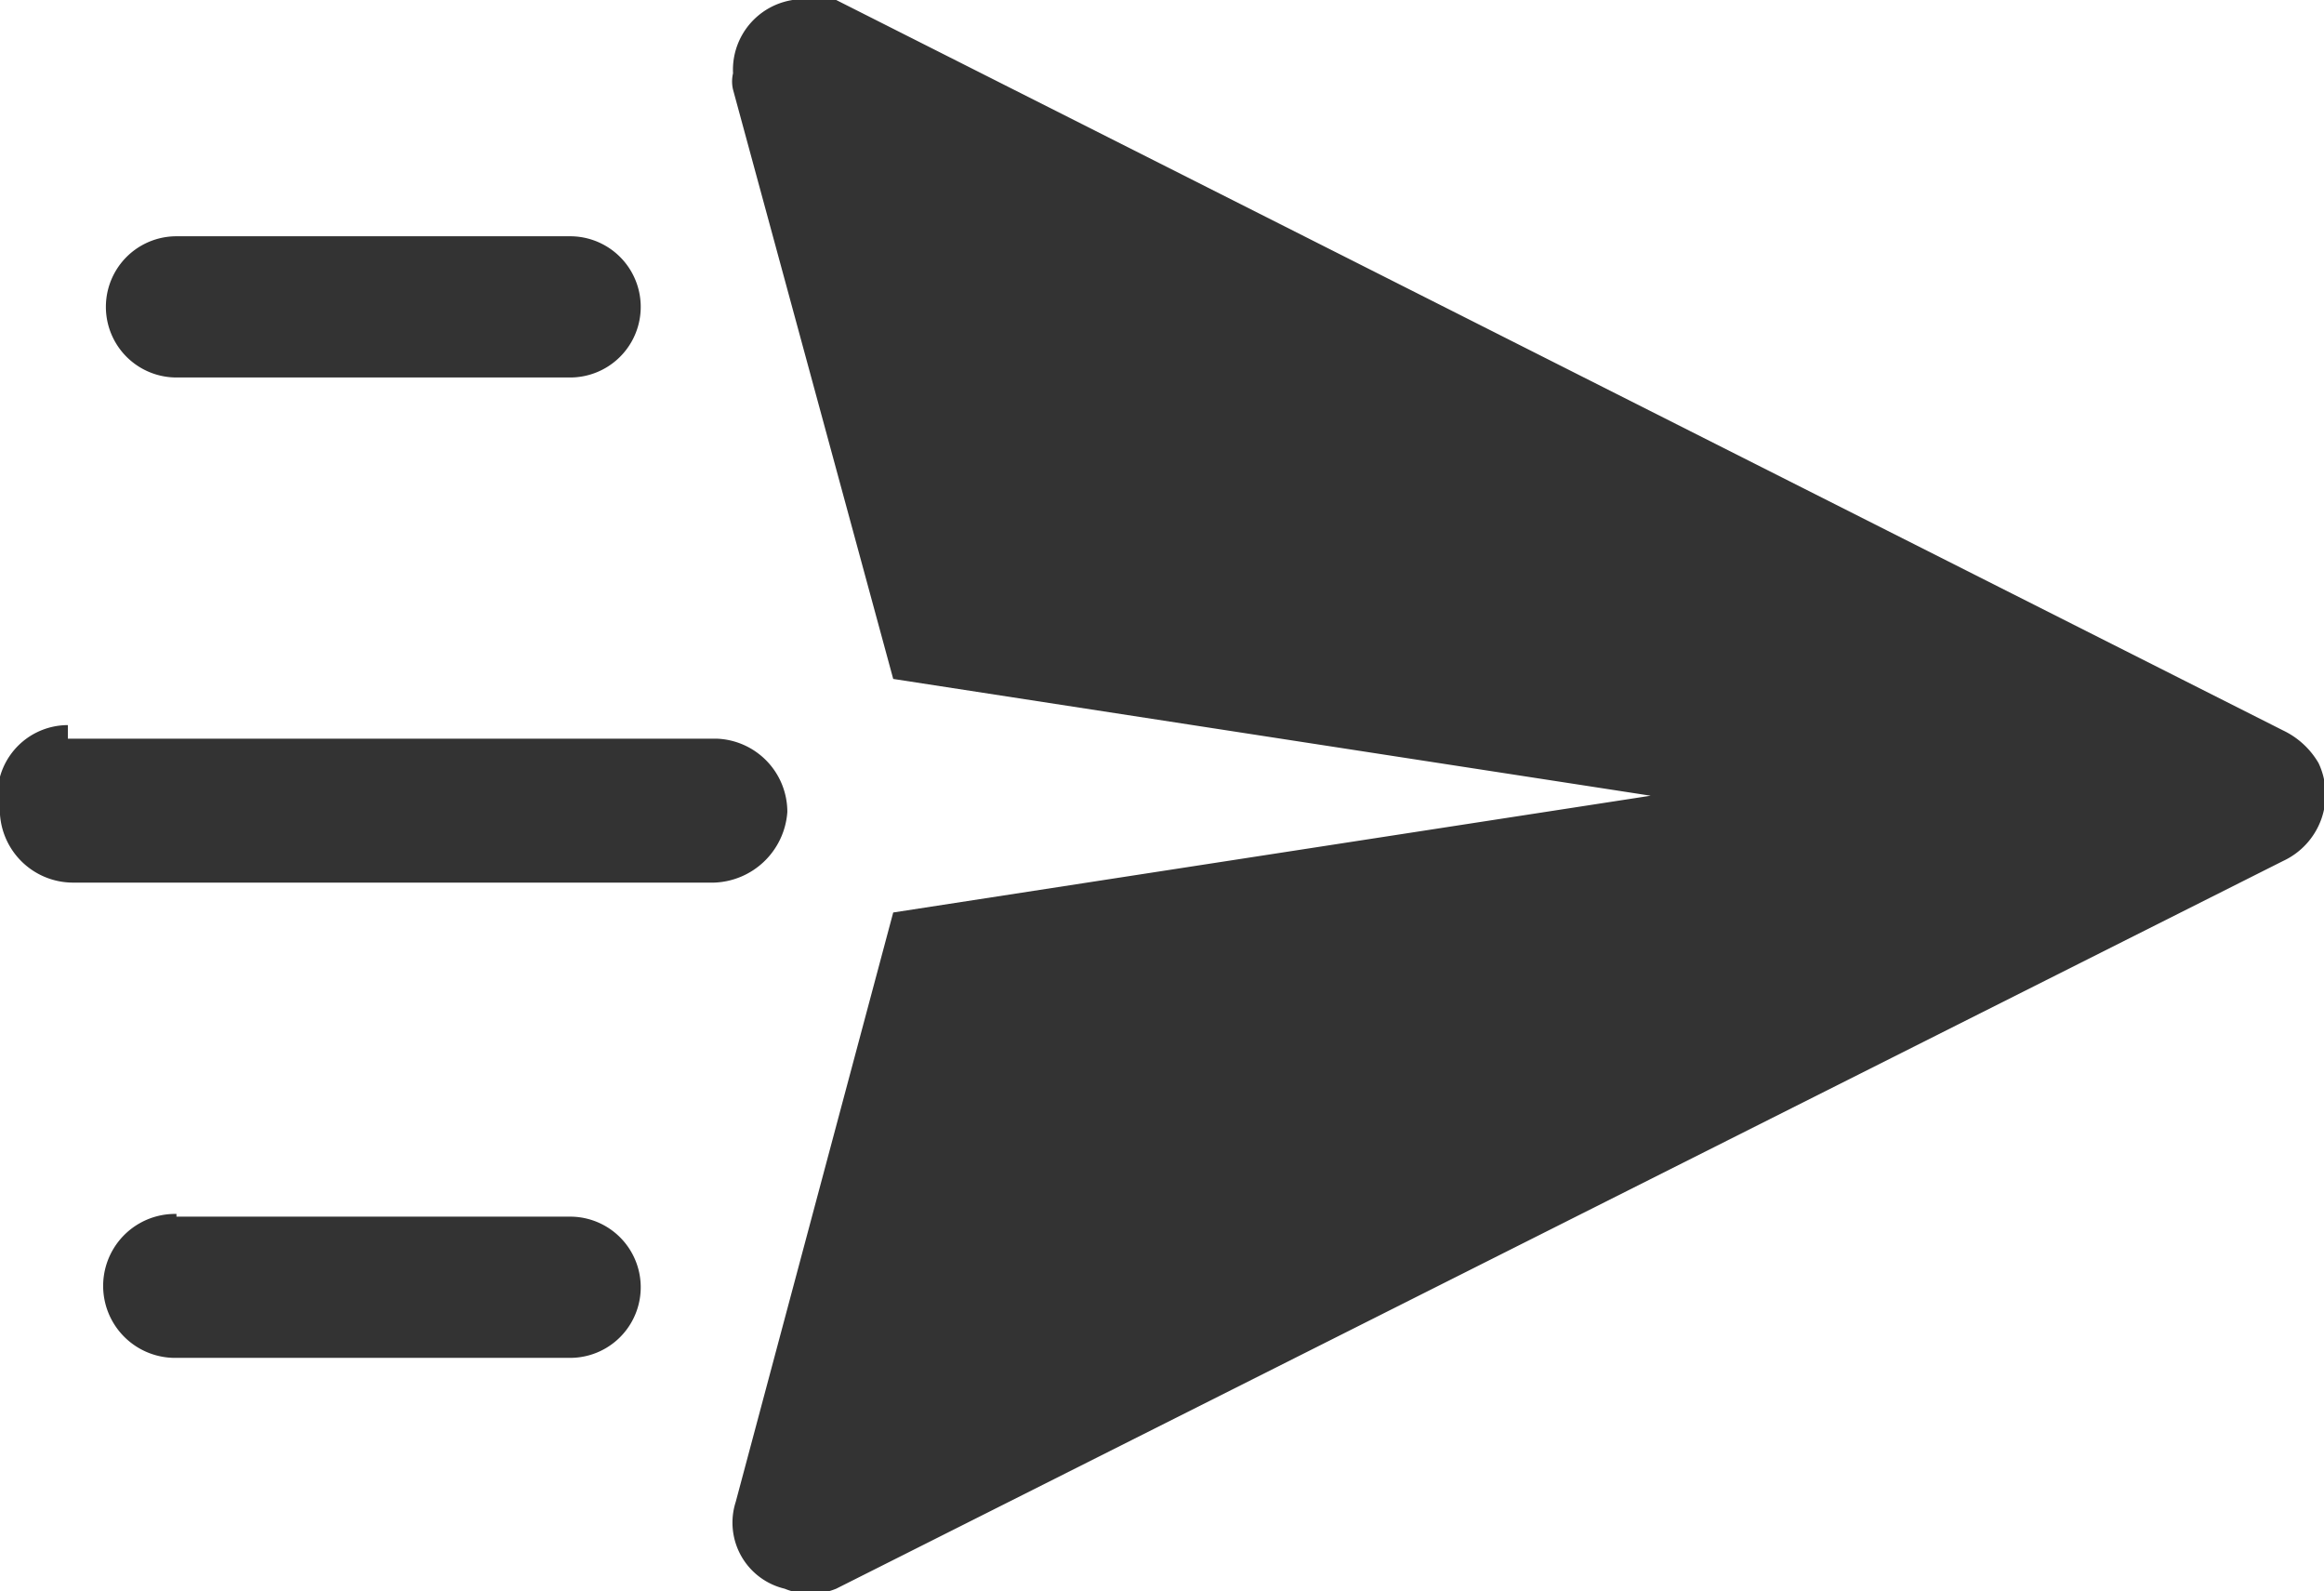 <svg xmlns="http://www.w3.org/2000/svg" viewBox="0 0 8.56 5.86"><defs><style>.cls-1{fill:#333;}</style></defs><g id="Layer_2" data-name="Layer 2"><g id="Layer_1-2" data-name="Layer 1"><path class="cls-1" d="M3,0A.26.26,0,0,0,2.7.27a.13.13,0,0,0,0,.06L3.29,2.5l2.79.43-2.79.43L2.71,5.53a.25.25,0,0,0,.18.32.25.25,0,0,0,.19,0L8.41,3.17a.27.27,0,0,0,.13-.36.3.3,0,0,0-.13-.12L3.08,0A.28.28,0,0,0,3,0ZM.65.87a.26.26,0,1,0,0,.52H2.1a.26.26,0,0,0,0-.52Zm-.4,1.8A.26.26,0,0,0,0,3a.27.27,0,0,0,.27.25H2.63a.28.28,0,0,0,.27-.26.27.27,0,0,0-.26-.27H.25Zm.4,1.8A.26.26,0,1,0,.64,5H2.1a.26.26,0,1,0,0-.52H.65Z"/></g></g></svg>